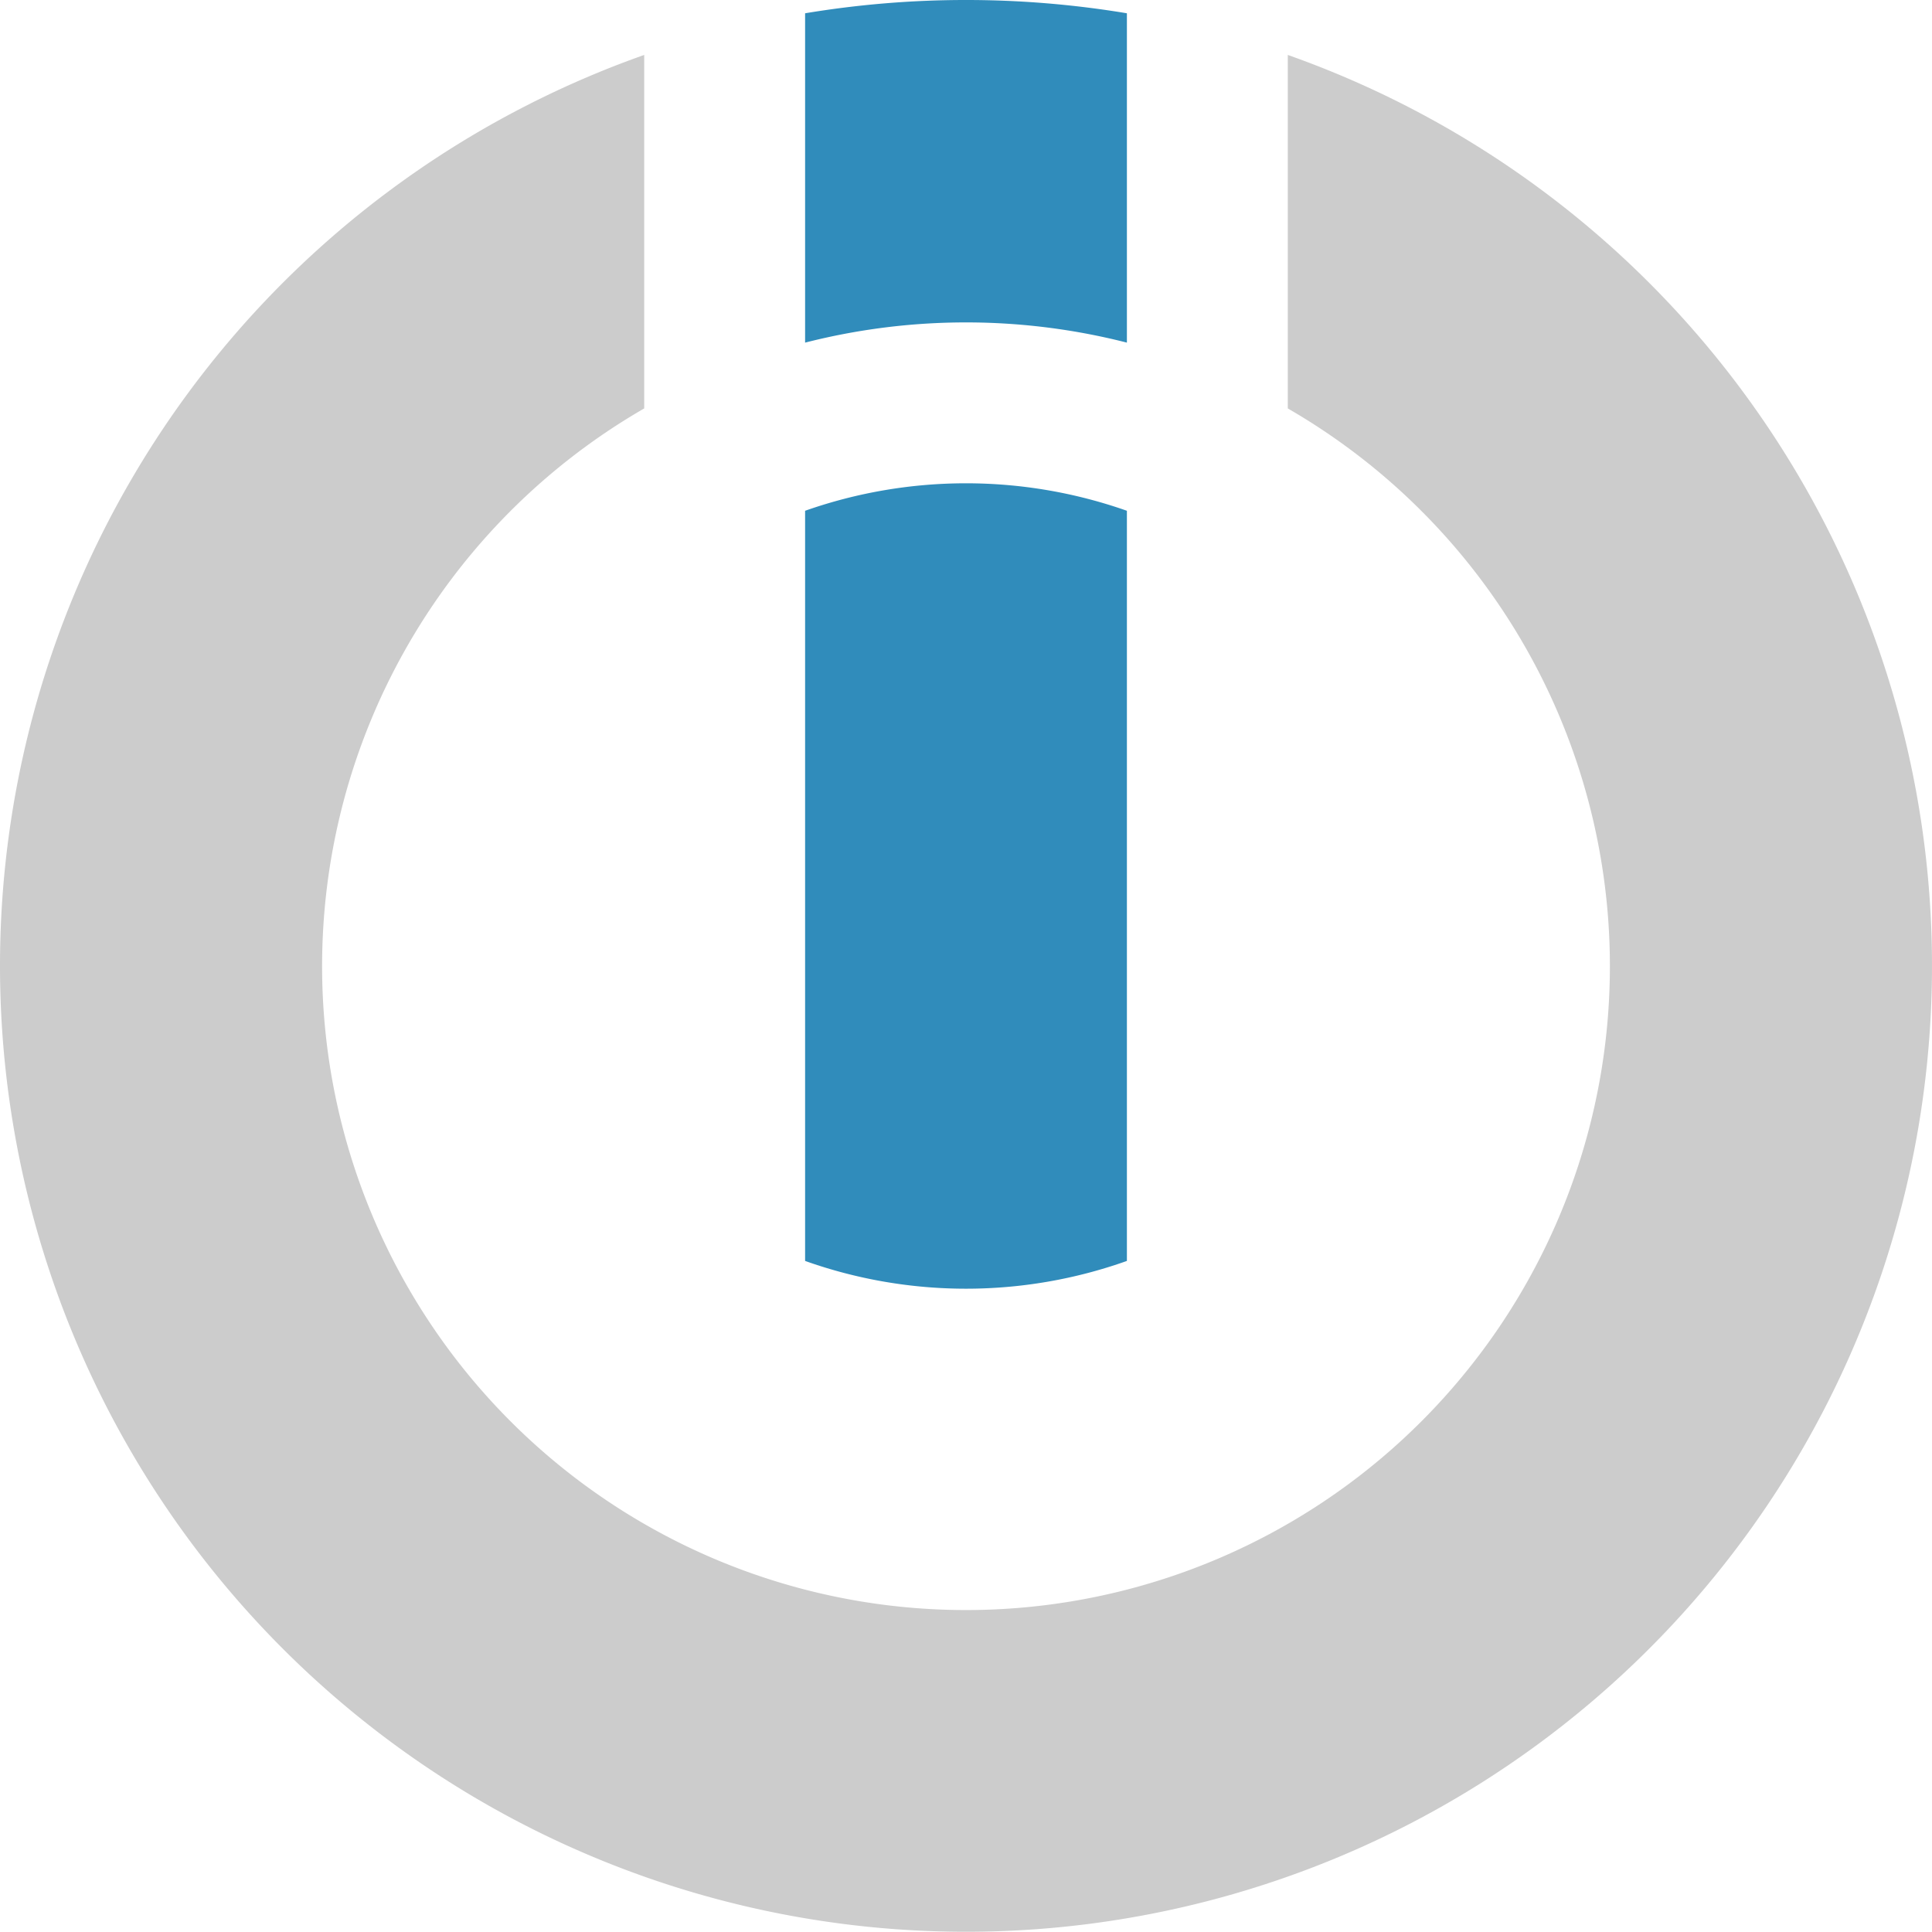 <svg xmlns="http://www.w3.org/2000/svg" viewBox="0 0 64 64"><defs><style>.a{fill:#ccc;}.a,.b{fill-rule:evenodd;}.b{fill:#308cbb;}</style></defs><title>Integromat icon - Uncanny Automator</title><path class="a" d="M21.34,1.82V13.53a21.33,21.33,0,1,0,21.32,0V1.82a32,32,0,1,1-21.32,0Z" transform="translate(0)"/><path class="b" d="M26.67.44a32.5,32.5,0,0,1,10.66,0V11.35a21.54,21.54,0,0,0-10.66,0Z" transform="translate(0)"/><path class="b" d="M26.67,41.77V16.92a16.06,16.06,0,0,1,10.66,0V41.77a15.9,15.9,0,0,1-10.66,0Z" transform="translate(0)"/></svg>